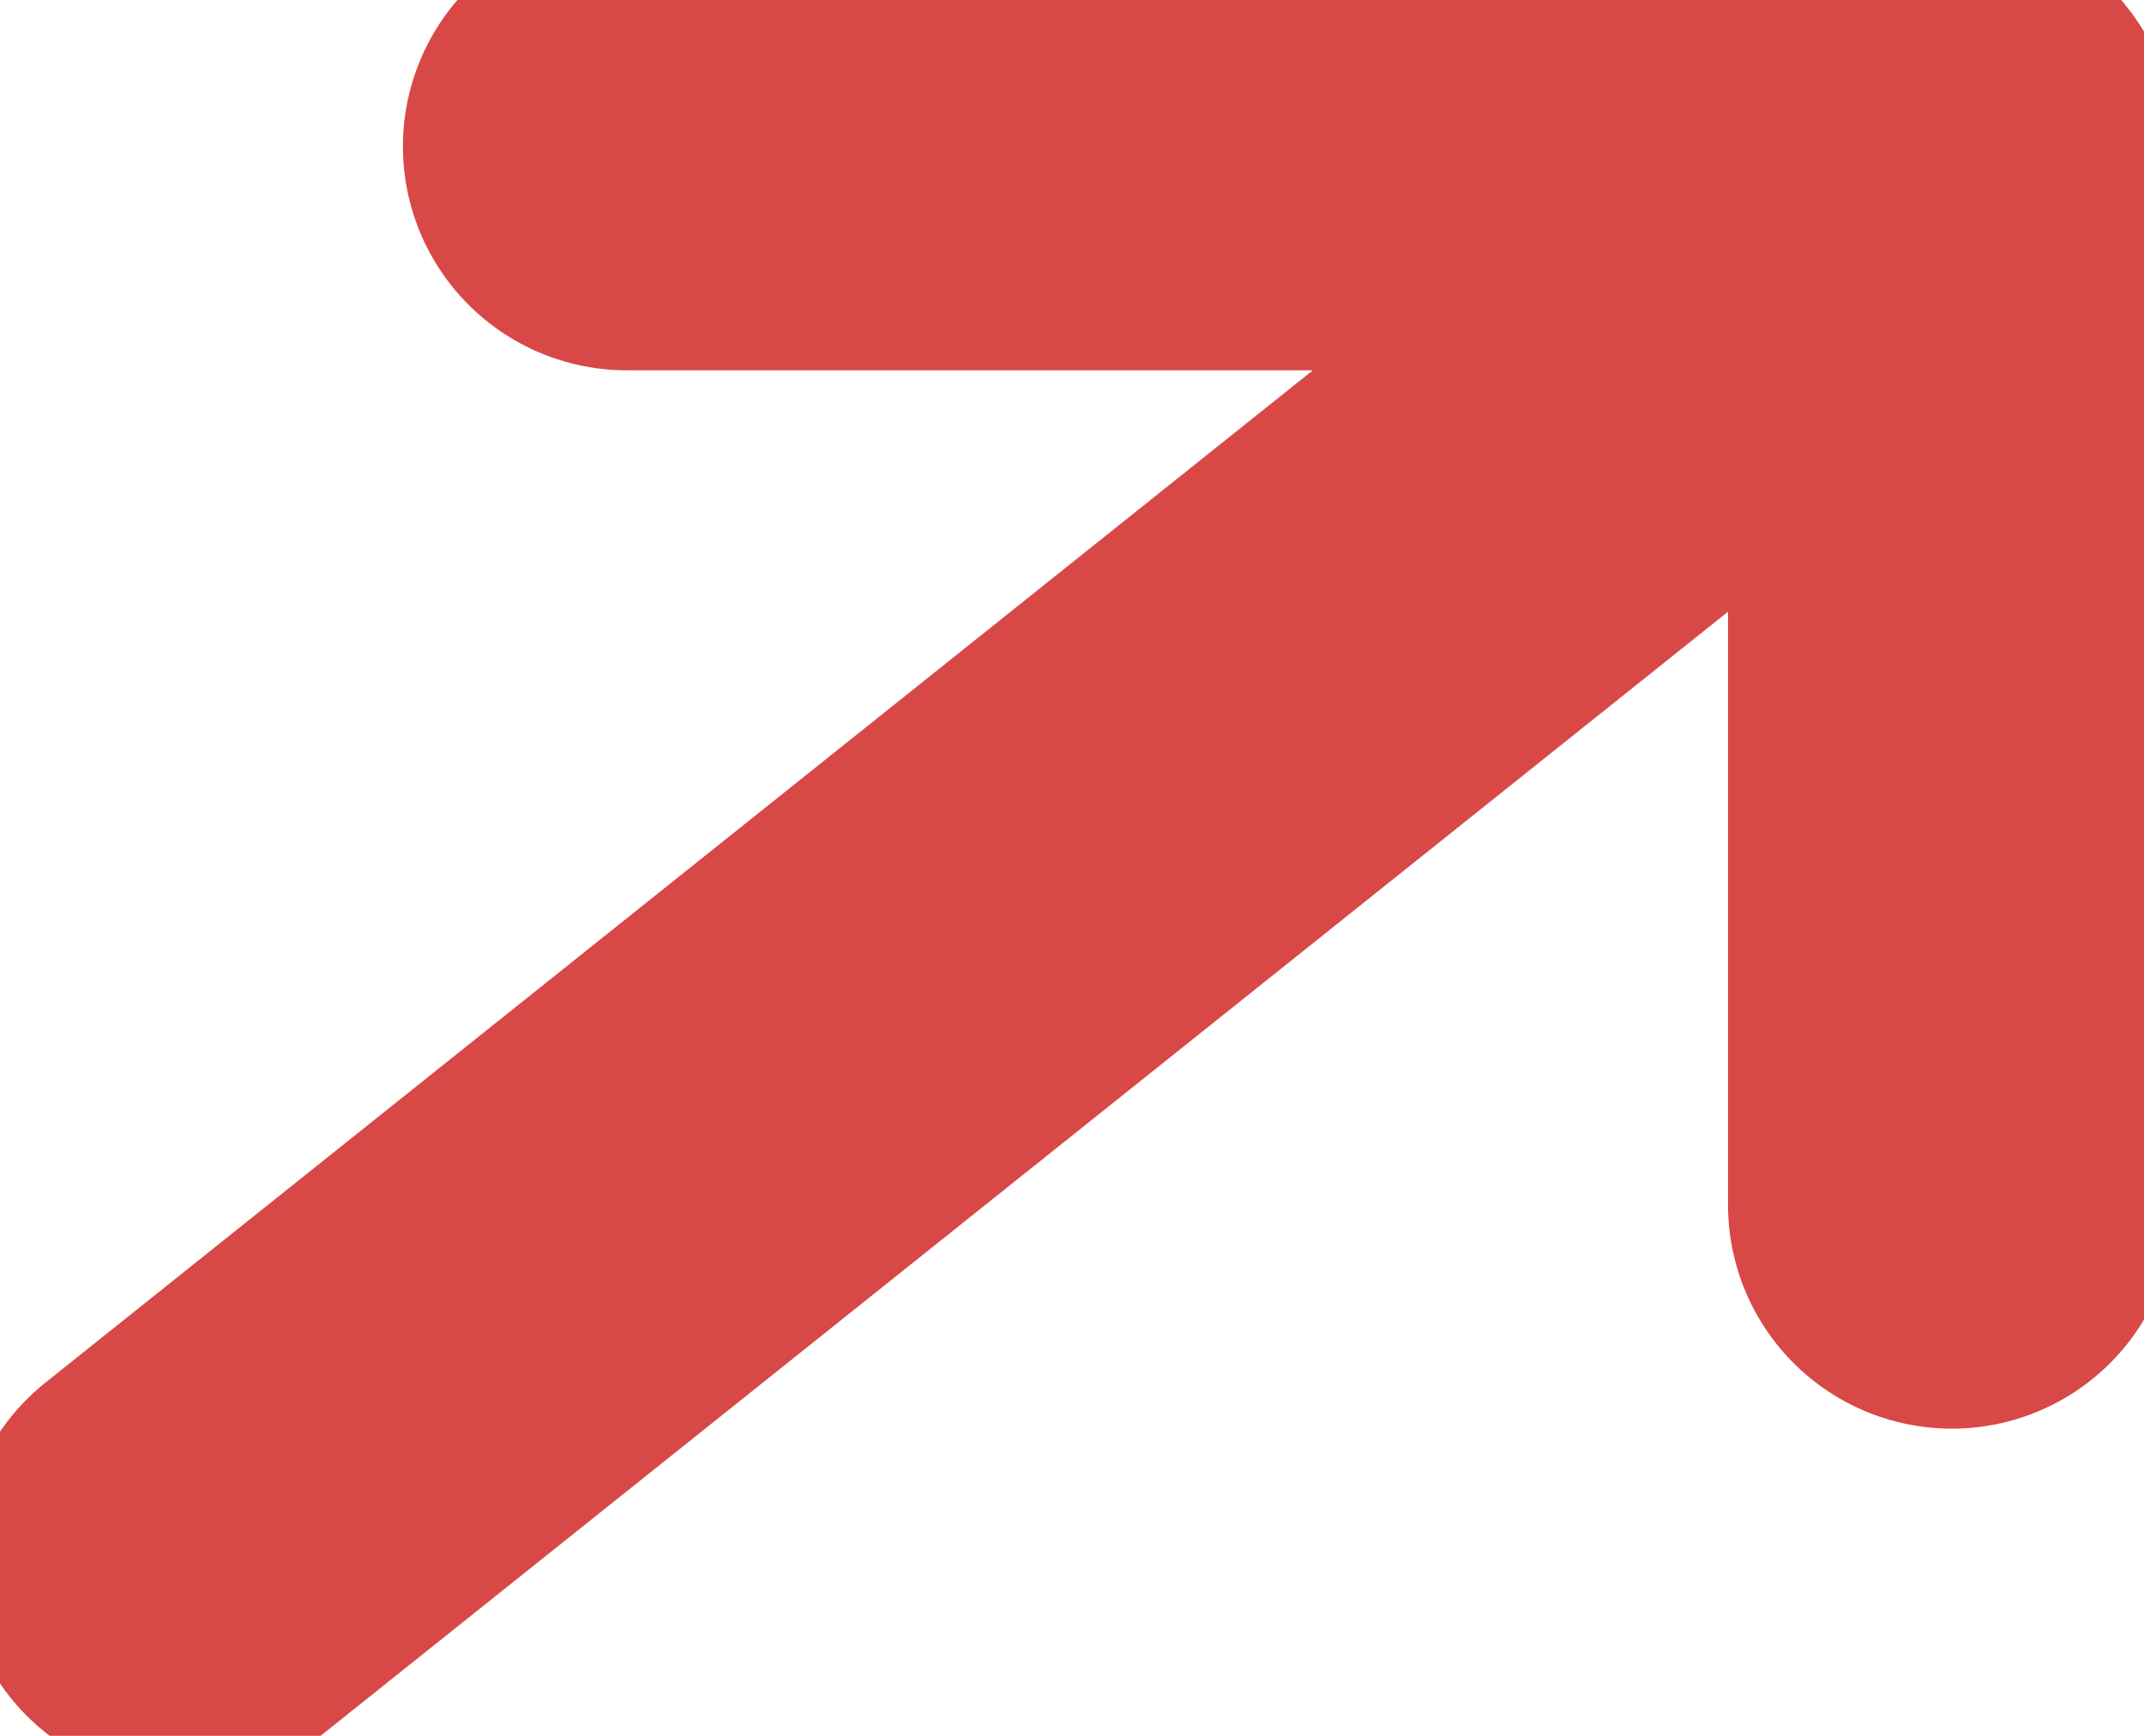 <svg width="21" height="17" viewBox="0 0 21 17" fill="none" xmlns="http://www.w3.org/2000/svg">
<path d="M1.813 15.254L19.118 1.434M19.118 1.434H6.139M19.118 1.434V11.799" stroke="#D84846" stroke-width="4.385" stroke-linecap="round" stroke-linejoin="round"/>
</svg>
